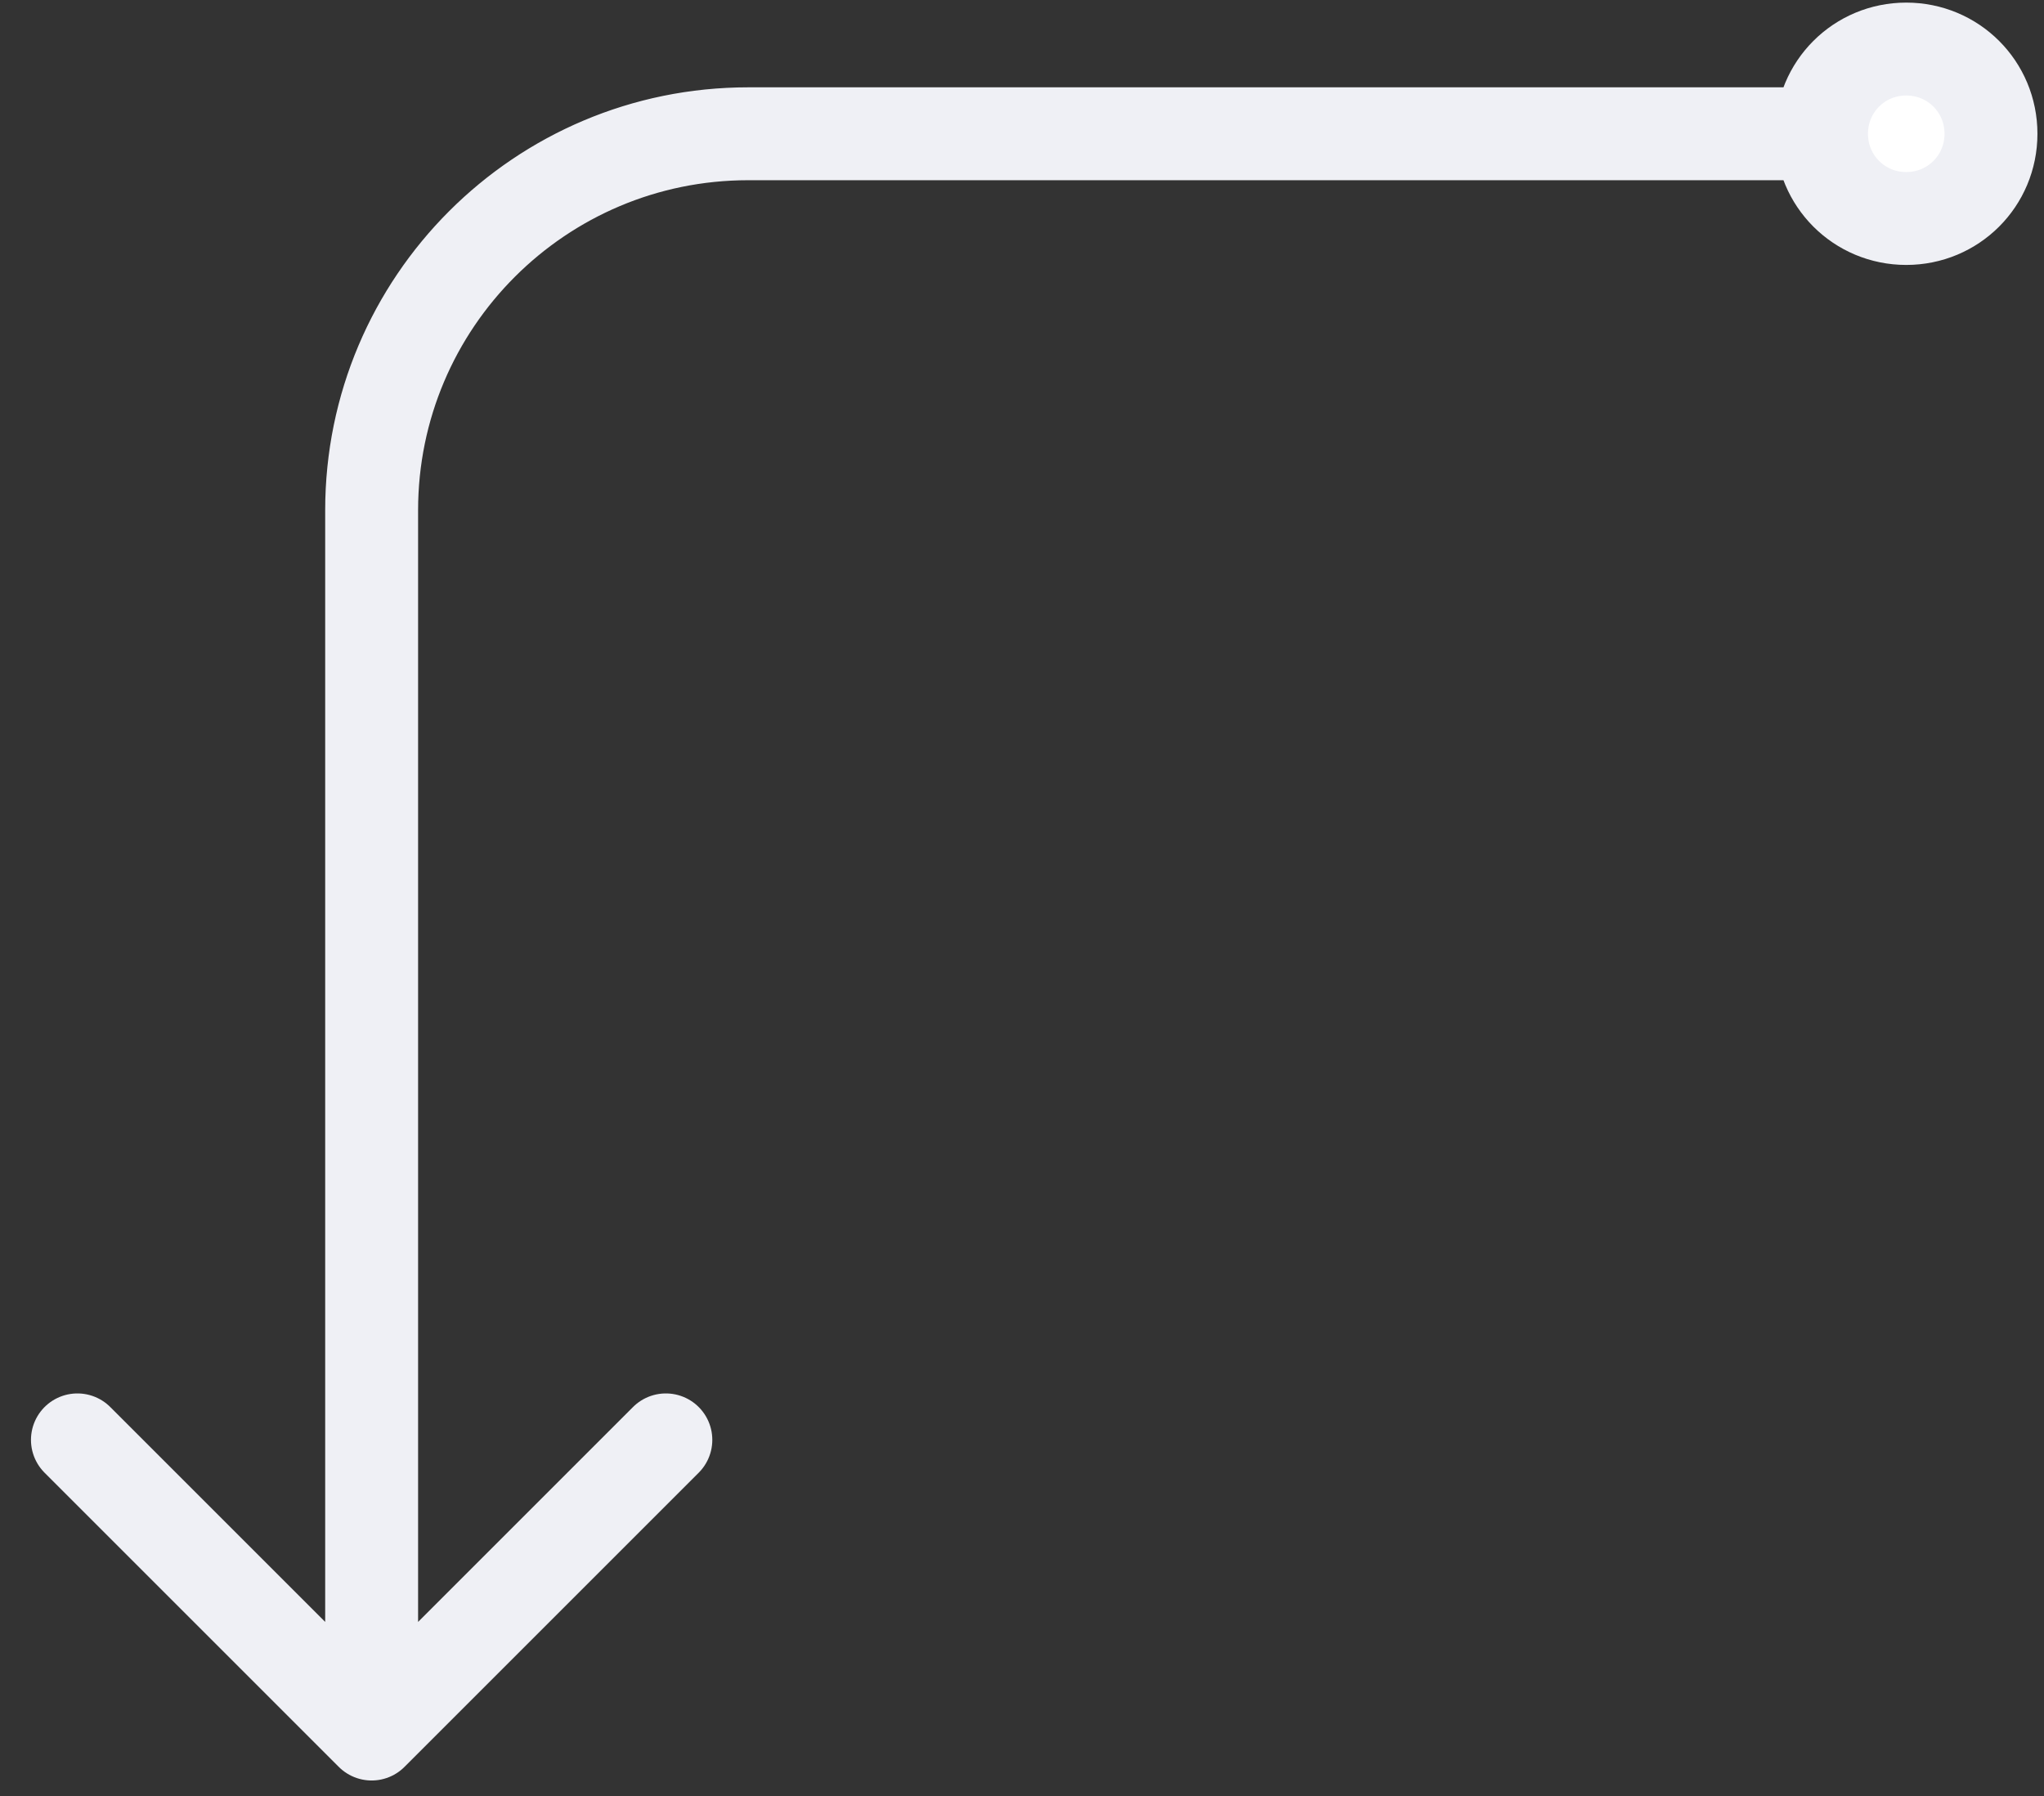 <?xml version="1.0" encoding="UTF-8"?> <svg xmlns="http://www.w3.org/2000/svg" width="66" height="58" viewBox="0 0 66 58" fill="none"><rect x="0" y="0" width="66" height="58" fill="#333333" stroke="none"/><path d="M61.552 1.584C60.032 1.584 58.816 2.8 58.816 4.32C58.816 5.84 60.032 7.056 61.552 7.056C63.072 7.056 64.288 5.84 64.288 4.32C64.288 2.8 63.072 1.584 61.552 1.584Z" fill="white"></path><path d="M58.816 4.32C58.816 2.8 60.032 1.584 61.552 1.584C63.072 1.584 64.288 2.8 64.288 4.32C64.288 5.84 63.072 7.056 61.552 7.056C60.032 7.056 58.816 5.84 58.816 4.32ZM58.816 4.32H24.16C17.444 4.32 12 9.764 12 16.48V56M12 56L2.5 46.5M12 56L21.5 46.5" stroke="#EFF0F5" stroke-width="3" stroke-linecap="round" stroke-linejoin="round"></path></svg> 